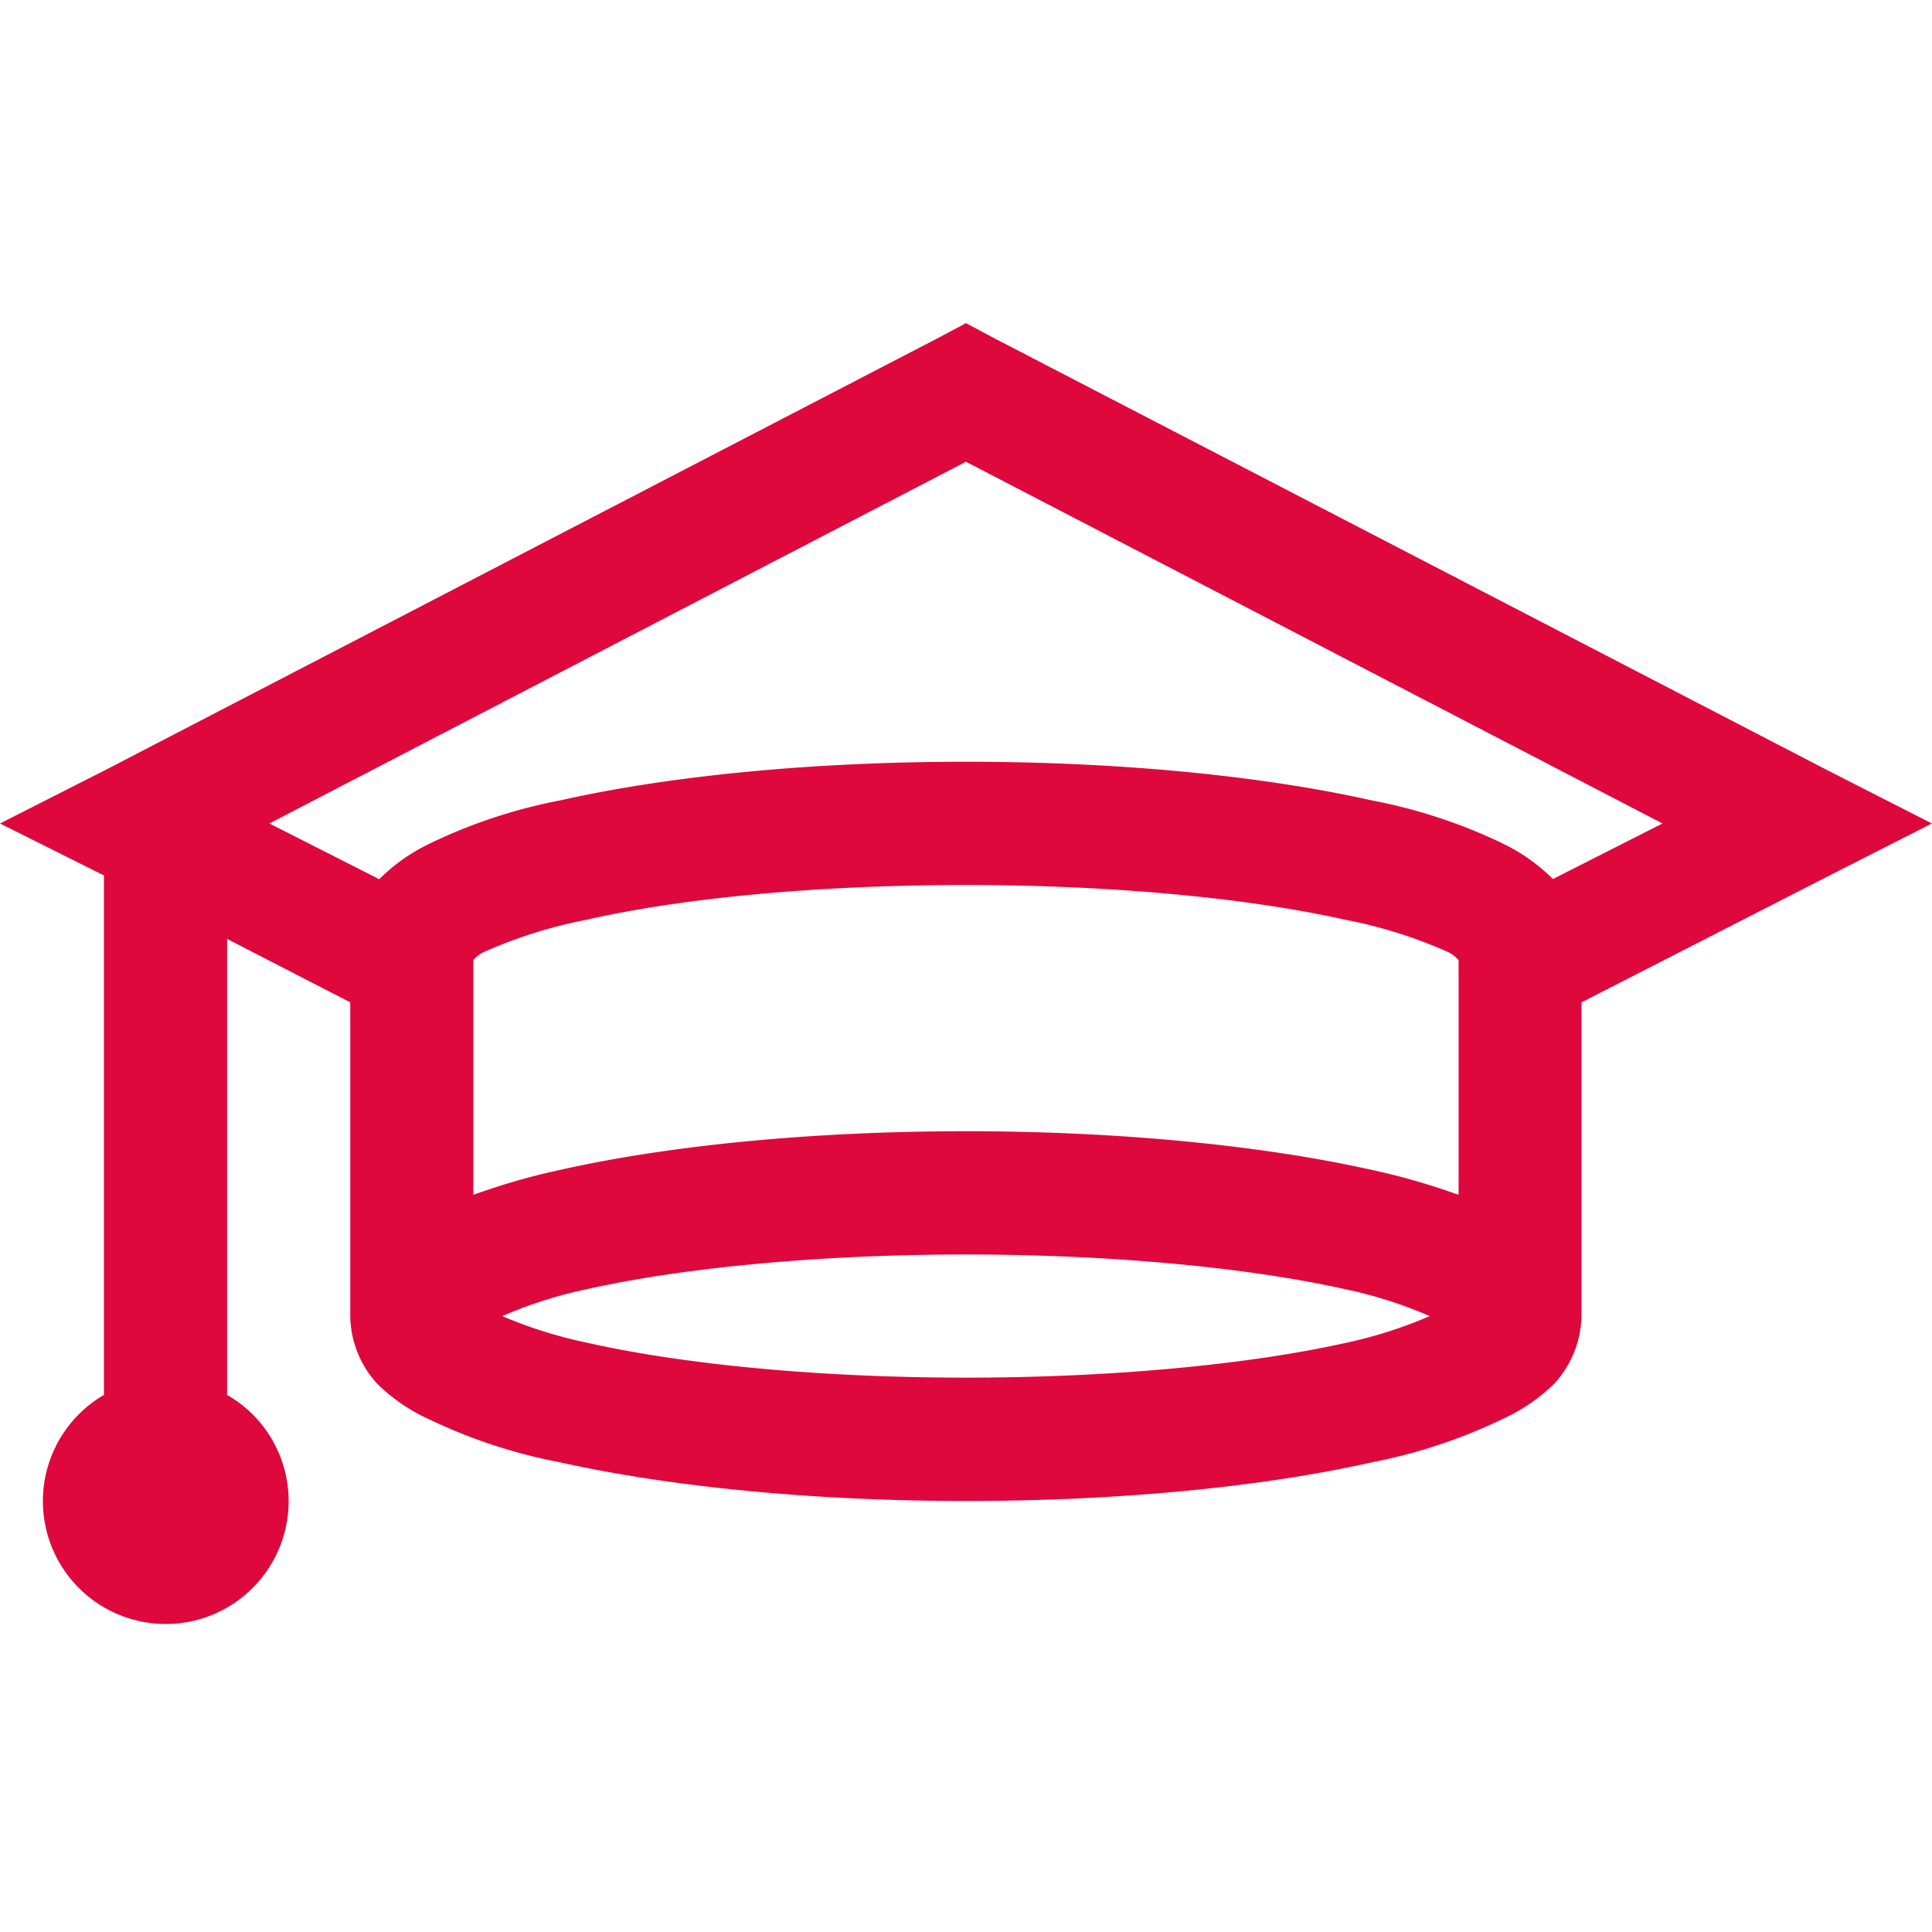 <svg id="Ebene_1" data-name="Ebene 1" xmlns="http://www.w3.org/2000/svg" width="70.56mm" height="70.56mm" viewBox="0 0 200.01 200.01"><defs><style>.cls-1{fill:#de083c;}</style></defs><path class="cls-1" d="M100,33.45l-3,1.6L11,79.67,0,85.25l10.76,5.38v53.78a12.72,12.72,0,1,0,19.12,11,12.65,12.65,0,0,0-6.37-11V97.2l12.75,6.57v32.48a10.56,10.56,0,0,0,2.79,7,18.37,18.37,0,0,0,5.18,3.59A55.35,55.35,0,0,0,58,151.39c11.06,2.46,25.8,4,42,4s31-1.52,42-4a55.43,55.43,0,0,0,13.75-4.58,18.66,18.66,0,0,0,5.18-3.59,10.61,10.61,0,0,0,2.79-7V103.77l25.3-12.94L200,85.25l-10.95-5.58L103,35.05Zm0,14.35,72.11,37.45L160.77,91a19.32,19.32,0,0,0-5-3.58A54.74,54.74,0,0,0,142,82.86c-11-2.47-25.72-4-42-4s-31,1.52-42,4a54.52,54.52,0,0,0-13.74,4.58,19,19,0,0,0-5,3.58L27.89,85.25Zm0,43.82c15.56,0,29.55,1.42,39.24,3.59A48.64,48.64,0,0,1,150,98.6a3.73,3.73,0,0,1,1,.79V123.7a69,69,0,0,0-9-2.59c-11.06-2.47-25.8-4-42-4s-31,1.52-42,4a68.8,68.8,0,0,0-9,2.59V99.39a3.81,3.81,0,0,1,1-.79,48.82,48.82,0,0,1,10.76-3.39C70.45,93,84.44,91.62,100,91.62Zm0,38.25c15.46,0,29.53,1.42,39.24,3.59a44.88,44.88,0,0,1,8.77,2.79,46.29,46.29,0,0,1-8.77,2.79c-9.71,2.16-23.78,3.58-39.24,3.58S70.47,141.2,60.76,139A46.4,46.4,0,0,1,52,136.25a45,45,0,0,1,8.76-2.79C70.47,131.29,84.54,129.87,100,129.87Z"/></svg>